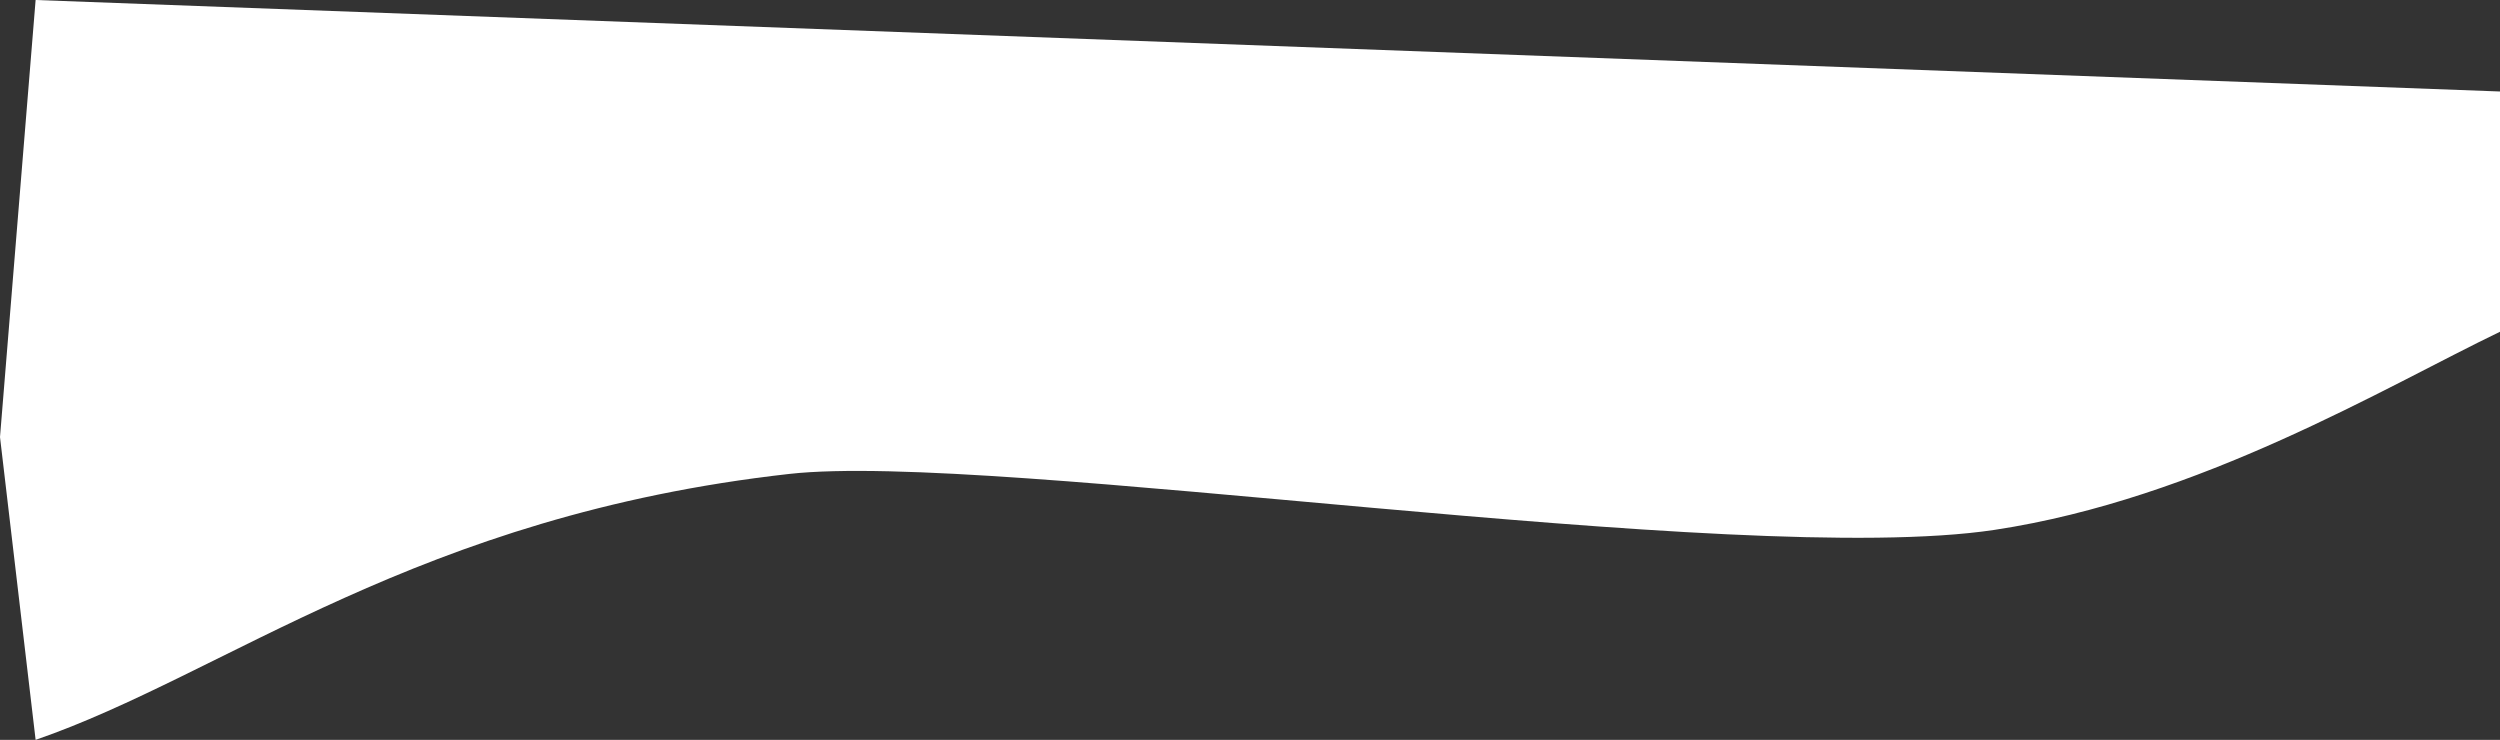 <?xml version="1.0" encoding="UTF-8"?> <svg xmlns="http://www.w3.org/2000/svg" width="1899" height="562" viewBox="0 0 1899 562" fill="none"><rect x="0" y="0" width="1899" height="562" fill="#333333" stroke="none"/><path d="M27.055 562L0 332L27.055 0L1899 69.5V252C1812.08 293.833 1671.11 378.9 1515 402.5C1319.86 432 755.495 342.5 599.5 360C317 391.692 171.537 512.167 27.055 562Z" fill="white"></path></svg> 